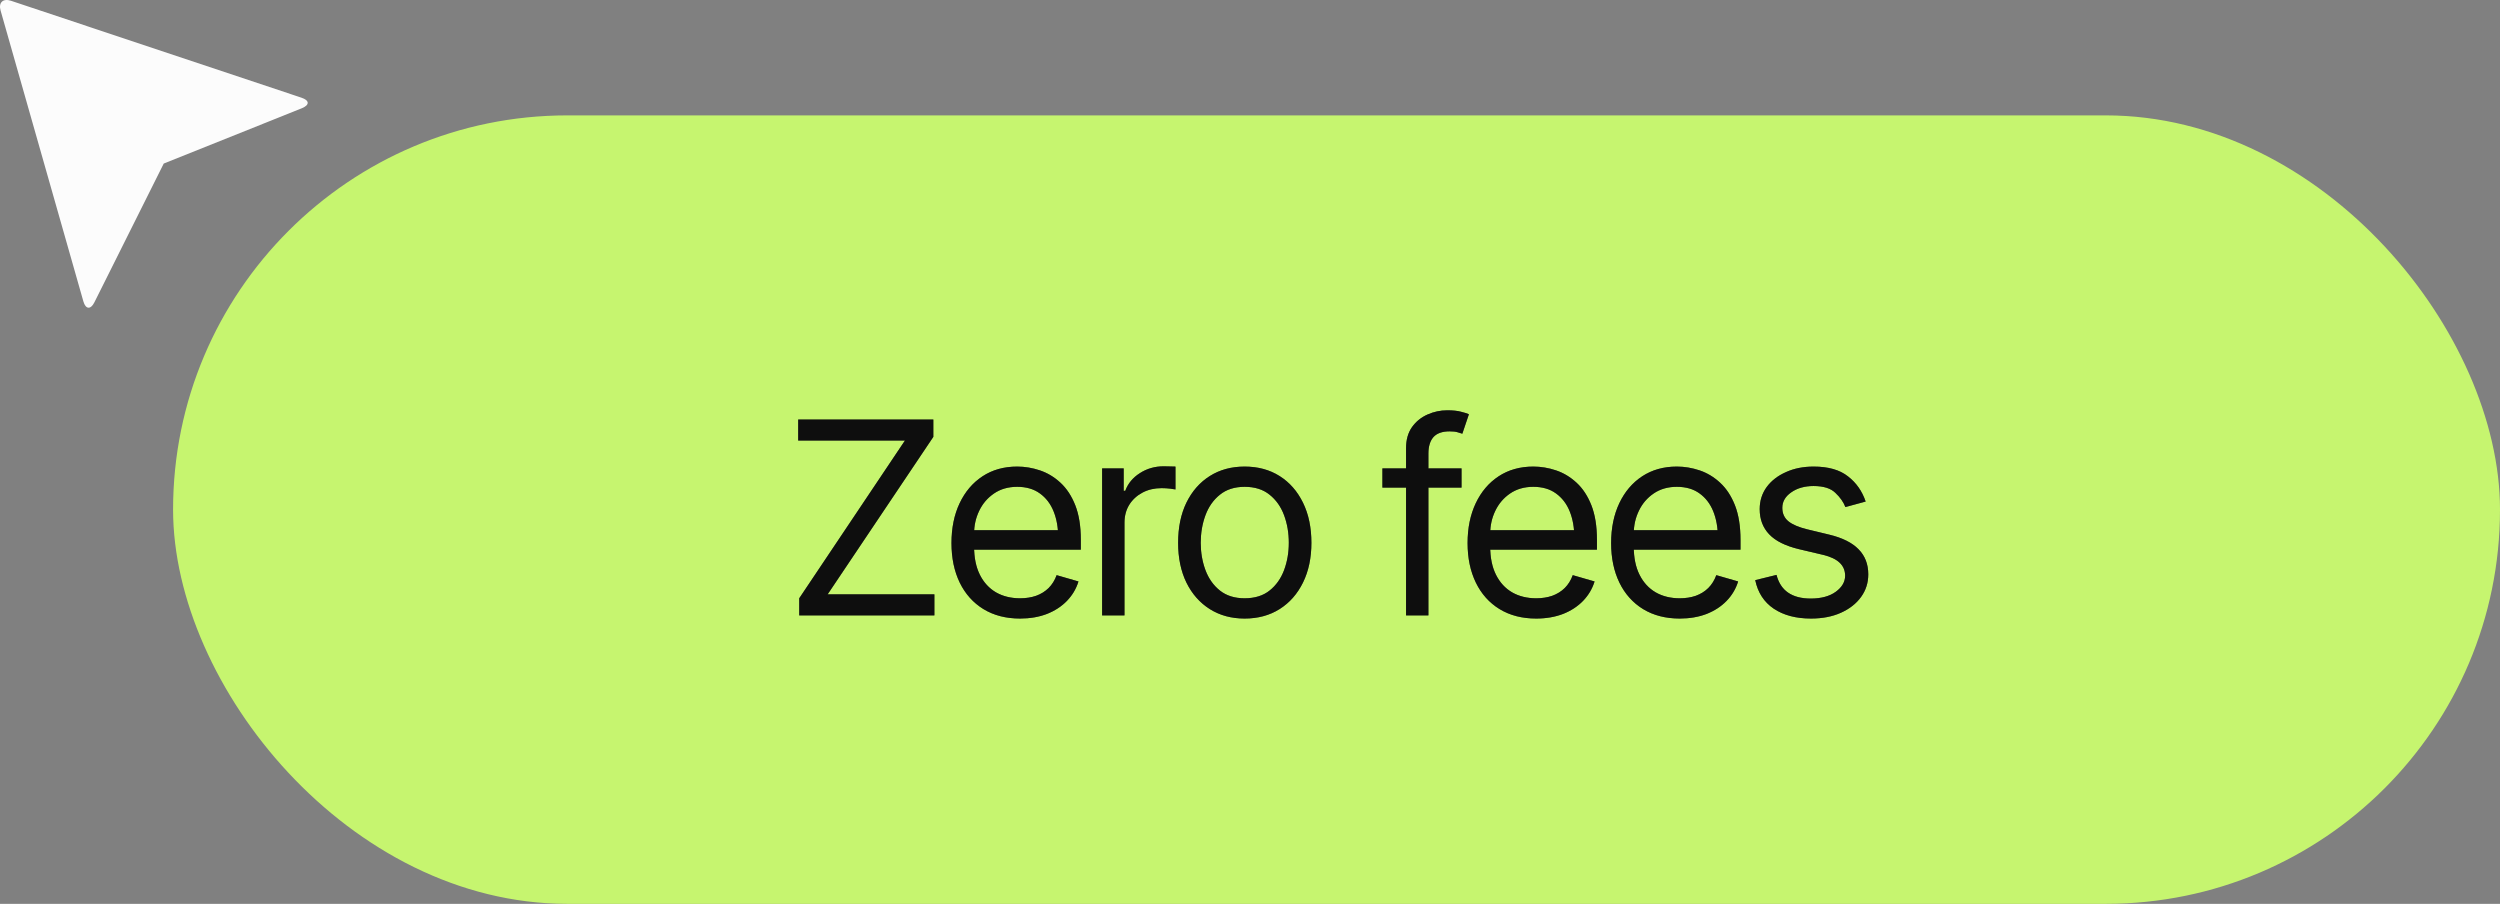 <svg width="130" height="47" viewBox="0 0 130 47" fill="none" xmlns="http://www.w3.org/2000/svg">
<rect x="0" y="0" width="130" height="47" fill="#808080" stroke="none"/>
<rect x="9" y="6" width="121" height="41" rx="20.5" fill="#C6F56F"/>
<path d="M41.56 32V31.111L47.057 22.908H41.506V21.814H48.533V22.717L43.037 30.906H48.588V32H41.56ZM53.045 32.164C52.311 32.164 51.675 32 51.138 31.672C50.605 31.344 50.194 30.886 49.907 30.298C49.62 29.705 49.477 29.02 49.477 28.24C49.477 27.456 49.618 26.766 49.9 26.169C50.183 25.572 50.579 25.105 51.09 24.768C51.605 24.43 52.206 24.262 52.895 24.262C53.291 24.262 53.685 24.328 54.077 24.46C54.469 24.592 54.825 24.806 55.144 25.102C55.467 25.399 55.725 25.791 55.916 26.278C56.107 26.766 56.203 27.365 56.203 28.076V28.582H50.31V27.57H55.567L55.027 27.953C55.027 27.443 54.948 26.989 54.788 26.593C54.629 26.196 54.389 25.884 54.07 25.656C53.756 25.428 53.364 25.314 52.895 25.314C52.425 25.314 52.022 25.431 51.685 25.663C51.352 25.891 51.097 26.189 50.919 26.559C50.741 26.928 50.652 27.324 50.652 27.748V28.418C50.652 28.997 50.753 29.487 50.953 29.888C51.154 30.289 51.434 30.594 51.794 30.804C52.154 31.009 52.571 31.111 53.045 31.111C53.35 31.111 53.628 31.068 53.879 30.981C54.13 30.89 54.346 30.756 54.528 30.578C54.711 30.396 54.85 30.172 54.945 29.908L56.08 30.236C55.962 30.619 55.761 30.956 55.478 31.248C55.2 31.535 54.854 31.761 54.44 31.925C54.025 32.084 53.56 32.164 53.045 32.164ZM57.31 32V24.357H58.432V25.52H58.514C58.655 25.141 58.908 24.836 59.273 24.604C59.642 24.366 60.054 24.248 60.51 24.248C60.596 24.248 60.703 24.25 60.831 24.255C60.959 24.255 61.057 24.257 61.125 24.262V25.451C61.084 25.442 60.993 25.428 60.852 25.41C60.71 25.392 60.56 25.383 60.4 25.383C60.031 25.383 59.701 25.46 59.409 25.615C59.117 25.77 58.887 25.982 58.719 26.251C58.555 26.52 58.473 26.828 58.473 27.174V32H57.31ZM64.721 32.164C64.033 32.164 63.429 32 62.909 31.672C62.39 31.344 61.984 30.884 61.692 30.291C61.405 29.699 61.262 29.01 61.262 28.227C61.262 27.429 61.405 26.734 61.692 26.142C61.984 25.545 62.39 25.082 62.909 24.754C63.429 24.426 64.033 24.262 64.721 24.262C65.413 24.262 66.019 24.426 66.539 24.754C67.059 25.082 67.464 25.545 67.756 26.142C68.047 26.734 68.193 27.429 68.193 28.227C68.193 29.01 68.047 29.699 67.756 30.291C67.464 30.884 67.059 31.344 66.539 31.672C66.019 32 65.413 32.164 64.721 32.164ZM64.721 31.111C65.249 31.111 65.682 30.977 66.019 30.708C66.357 30.439 66.607 30.086 66.772 29.648C66.936 29.206 67.018 28.732 67.018 28.227C67.018 27.712 66.936 27.233 66.772 26.791C66.607 26.349 66.357 25.994 66.019 25.725C65.682 25.451 65.249 25.314 64.721 25.314C64.201 25.314 63.773 25.451 63.435 25.725C63.098 25.994 62.848 26.349 62.684 26.791C62.52 27.233 62.438 27.712 62.438 28.227C62.438 28.732 62.52 29.206 62.684 29.648C62.848 30.086 63.098 30.439 63.435 30.708C63.773 30.977 64.201 31.111 64.721 31.111ZM76 24.357V25.355H71.885V24.357H76ZM73.115 32V23.305C73.115 22.867 73.218 22.503 73.423 22.211C73.632 21.919 73.901 21.701 74.23 21.555C74.558 21.409 74.902 21.336 75.262 21.336C75.553 21.336 75.79 21.361 75.973 21.411C76.159 21.457 76.296 21.5 76.383 21.541L76.041 22.553C75.982 22.53 75.9 22.505 75.795 22.477C75.695 22.446 75.558 22.43 75.385 22.43C74.997 22.43 74.715 22.53 74.537 22.73C74.364 22.926 74.277 23.213 74.277 23.592V32H73.115ZM79.883 32.164C79.149 32.164 78.513 32 77.976 31.672C77.442 31.344 77.032 30.886 76.745 30.298C76.458 29.705 76.314 29.02 76.314 28.24C76.314 27.456 76.456 26.766 76.738 26.169C77.021 25.572 77.417 25.105 77.928 24.768C78.443 24.43 79.044 24.262 79.732 24.262C80.129 24.262 80.523 24.328 80.915 24.46C81.307 24.592 81.662 24.806 81.981 25.102C82.305 25.399 82.562 25.791 82.754 26.278C82.945 26.766 83.041 27.365 83.041 28.076V28.582H77.148V27.57H82.405L81.865 27.953C81.865 27.443 81.785 26.989 81.626 26.593C81.466 26.196 81.227 25.884 80.908 25.656C80.594 25.428 80.202 25.314 79.732 25.314C79.263 25.314 78.86 25.431 78.522 25.663C78.19 25.891 77.935 26.189 77.757 26.559C77.579 26.928 77.49 27.324 77.49 27.748V28.418C77.49 28.997 77.591 29.487 77.791 29.888C77.992 30.289 78.272 30.594 78.632 30.804C78.992 31.009 79.409 31.111 79.883 31.111C80.188 31.111 80.466 31.068 80.717 30.981C80.967 30.89 81.184 30.756 81.366 30.578C81.549 30.396 81.688 30.172 81.783 29.908L82.918 30.236C82.799 30.619 82.599 30.956 82.316 31.248C82.038 31.535 81.692 31.761 81.277 31.925C80.863 32.084 80.398 32.164 79.883 32.164ZM87.348 32.164C86.614 32.164 85.978 32 85.44 31.672C84.907 31.344 84.497 30.886 84.21 30.298C83.923 29.705 83.779 29.02 83.779 28.24C83.779 27.456 83.921 26.766 84.203 26.169C84.486 25.572 84.882 25.105 85.393 24.768C85.908 24.43 86.509 24.262 87.197 24.262C87.594 24.262 87.988 24.328 88.38 24.46C88.772 24.592 89.127 24.806 89.446 25.102C89.77 25.399 90.027 25.791 90.219 26.278C90.41 26.766 90.506 27.365 90.506 28.076V28.582H84.613V27.57H89.87L89.33 27.953C89.33 27.443 89.25 26.989 89.091 26.593C88.931 26.196 88.692 25.884 88.373 25.656C88.059 25.428 87.667 25.314 87.197 25.314C86.728 25.314 86.325 25.431 85.987 25.663C85.655 25.891 85.399 26.189 85.222 26.559C85.044 26.928 84.955 27.324 84.955 27.748V28.418C84.955 28.997 85.055 29.487 85.256 29.888C85.456 30.289 85.737 30.594 86.097 30.804C86.457 31.009 86.874 31.111 87.348 31.111C87.653 31.111 87.931 31.068 88.182 30.981C88.432 30.89 88.649 30.756 88.831 30.578C89.013 30.396 89.152 30.172 89.248 29.908L90.383 30.236C90.264 30.619 90.064 30.956 89.781 31.248C89.503 31.535 89.157 31.761 88.742 31.925C88.328 32.084 87.863 32.164 87.348 32.164ZM97.014 26.08L95.961 26.367C95.861 26.107 95.688 25.861 95.441 25.629C95.2 25.392 94.822 25.273 94.307 25.273C93.842 25.273 93.454 25.383 93.144 25.602C92.835 25.816 92.68 26.085 92.68 26.408C92.68 26.7 92.784 26.932 92.994 27.105C93.208 27.279 93.541 27.42 93.992 27.529L95.127 27.803C95.806 27.967 96.312 28.22 96.644 28.561C96.982 28.903 97.15 29.338 97.15 29.867C97.15 30.305 97.025 30.697 96.774 31.043C96.524 31.389 96.175 31.663 95.728 31.863C95.282 32.064 94.762 32.164 94.17 32.164C93.391 32.164 92.746 31.993 92.235 31.651C91.73 31.31 91.408 30.815 91.272 30.168L92.379 29.895C92.484 30.305 92.684 30.612 92.981 30.817C93.281 31.023 93.673 31.125 94.156 31.125C94.699 31.125 95.132 31.009 95.455 30.776C95.783 30.539 95.947 30.259 95.947 29.936C95.947 29.398 95.569 29.038 94.812 28.855L93.541 28.555C92.839 28.386 92.324 28.129 91.996 27.782C91.668 27.436 91.504 27.001 91.504 26.477C91.504 26.044 91.625 25.661 91.866 25.328C92.112 24.995 92.447 24.736 92.871 24.549C93.295 24.357 93.773 24.262 94.307 24.262C95.068 24.262 95.662 24.43 96.091 24.768C96.524 25.1 96.831 25.538 97.014 26.08Z" fill="#1A1A1C"/>
<path d="M41.56 32V31.111L47.057 22.908H41.506V21.814H48.533V22.717L43.037 30.906H48.588V32H41.56ZM53.045 32.164C52.311 32.164 51.675 32 51.138 31.672C50.605 31.344 50.194 30.886 49.907 30.298C49.62 29.705 49.477 29.02 49.477 28.24C49.477 27.456 49.618 26.766 49.9 26.169C50.183 25.572 50.579 25.105 51.09 24.768C51.605 24.43 52.206 24.262 52.895 24.262C53.291 24.262 53.685 24.328 54.077 24.46C54.469 24.592 54.825 24.806 55.144 25.102C55.467 25.399 55.725 25.791 55.916 26.278C56.107 26.766 56.203 27.365 56.203 28.076V28.582H50.31V27.57H55.567L55.027 27.953C55.027 27.443 54.948 26.989 54.788 26.593C54.629 26.196 54.389 25.884 54.07 25.656C53.756 25.428 53.364 25.314 52.895 25.314C52.425 25.314 52.022 25.431 51.685 25.663C51.352 25.891 51.097 26.189 50.919 26.559C50.741 26.928 50.652 27.324 50.652 27.748V28.418C50.652 28.997 50.753 29.487 50.953 29.888C51.154 30.289 51.434 30.594 51.794 30.804C52.154 31.009 52.571 31.111 53.045 31.111C53.35 31.111 53.628 31.068 53.879 30.981C54.13 30.89 54.346 30.756 54.528 30.578C54.711 30.396 54.85 30.172 54.945 29.908L56.08 30.236C55.962 30.619 55.761 30.956 55.478 31.248C55.2 31.535 54.854 31.761 54.44 31.925C54.025 32.084 53.56 32.164 53.045 32.164ZM57.31 32V24.357H58.432V25.52H58.514C58.655 25.141 58.908 24.836 59.273 24.604C59.642 24.366 60.054 24.248 60.51 24.248C60.596 24.248 60.703 24.25 60.831 24.255C60.959 24.255 61.057 24.257 61.125 24.262V25.451C61.084 25.442 60.993 25.428 60.852 25.41C60.71 25.392 60.56 25.383 60.4 25.383C60.031 25.383 59.701 25.46 59.409 25.615C59.117 25.77 58.887 25.982 58.719 26.251C58.555 26.52 58.473 26.828 58.473 27.174V32H57.31ZM64.721 32.164C64.033 32.164 63.429 32 62.909 31.672C62.39 31.344 61.984 30.884 61.692 30.291C61.405 29.699 61.262 29.01 61.262 28.227C61.262 27.429 61.405 26.734 61.692 26.142C61.984 25.545 62.39 25.082 62.909 24.754C63.429 24.426 64.033 24.262 64.721 24.262C65.413 24.262 66.019 24.426 66.539 24.754C67.059 25.082 67.464 25.545 67.756 26.142C68.047 26.734 68.193 27.429 68.193 28.227C68.193 29.01 68.047 29.699 67.756 30.291C67.464 30.884 67.059 31.344 66.539 31.672C66.019 32 65.413 32.164 64.721 32.164ZM64.721 31.111C65.249 31.111 65.682 30.977 66.019 30.708C66.357 30.439 66.607 30.086 66.772 29.648C66.936 29.206 67.018 28.732 67.018 28.227C67.018 27.712 66.936 27.233 66.772 26.791C66.607 26.349 66.357 25.994 66.019 25.725C65.682 25.451 65.249 25.314 64.721 25.314C64.201 25.314 63.773 25.451 63.435 25.725C63.098 25.994 62.848 26.349 62.684 26.791C62.52 27.233 62.438 27.712 62.438 28.227C62.438 28.732 62.52 29.206 62.684 29.648C62.848 30.086 63.098 30.439 63.435 30.708C63.773 30.977 64.201 31.111 64.721 31.111ZM76 24.357V25.355H71.885V24.357H76ZM73.115 32V23.305C73.115 22.867 73.218 22.503 73.423 22.211C73.632 21.919 73.901 21.701 74.23 21.555C74.558 21.409 74.902 21.336 75.262 21.336C75.553 21.336 75.79 21.361 75.973 21.411C76.159 21.457 76.296 21.5 76.383 21.541L76.041 22.553C75.982 22.53 75.9 22.505 75.795 22.477C75.695 22.446 75.558 22.43 75.385 22.43C74.997 22.43 74.715 22.53 74.537 22.73C74.364 22.926 74.277 23.213 74.277 23.592V32H73.115ZM79.883 32.164C79.149 32.164 78.513 32 77.976 31.672C77.442 31.344 77.032 30.886 76.745 30.298C76.458 29.705 76.314 29.02 76.314 28.24C76.314 27.456 76.456 26.766 76.738 26.169C77.021 25.572 77.417 25.105 77.928 24.768C78.443 24.43 79.044 24.262 79.732 24.262C80.129 24.262 80.523 24.328 80.915 24.46C81.307 24.592 81.662 24.806 81.981 25.102C82.305 25.399 82.562 25.791 82.754 26.278C82.945 26.766 83.041 27.365 83.041 28.076V28.582H77.148V27.57H82.405L81.865 27.953C81.865 27.443 81.785 26.989 81.626 26.593C81.466 26.196 81.227 25.884 80.908 25.656C80.594 25.428 80.202 25.314 79.732 25.314C79.263 25.314 78.86 25.431 78.522 25.663C78.19 25.891 77.935 26.189 77.757 26.559C77.579 26.928 77.49 27.324 77.49 27.748V28.418C77.49 28.997 77.591 29.487 77.791 29.888C77.992 30.289 78.272 30.594 78.632 30.804C78.992 31.009 79.409 31.111 79.883 31.111C80.188 31.111 80.466 31.068 80.717 30.981C80.967 30.89 81.184 30.756 81.366 30.578C81.549 30.396 81.688 30.172 81.783 29.908L82.918 30.236C82.799 30.619 82.599 30.956 82.316 31.248C82.038 31.535 81.692 31.761 81.277 31.925C80.863 32.084 80.398 32.164 79.883 32.164ZM87.348 32.164C86.614 32.164 85.978 32 85.44 31.672C84.907 31.344 84.497 30.886 84.21 30.298C83.923 29.705 83.779 29.02 83.779 28.24C83.779 27.456 83.921 26.766 84.203 26.169C84.486 25.572 84.882 25.105 85.393 24.768C85.908 24.43 86.509 24.262 87.197 24.262C87.594 24.262 87.988 24.328 88.38 24.46C88.772 24.592 89.127 24.806 89.446 25.102C89.77 25.399 90.027 25.791 90.219 26.278C90.41 26.766 90.506 27.365 90.506 28.076V28.582H84.613V27.57H89.87L89.33 27.953C89.33 27.443 89.25 26.989 89.091 26.593C88.931 26.196 88.692 25.884 88.373 25.656C88.059 25.428 87.667 25.314 87.197 25.314C86.728 25.314 86.325 25.431 85.987 25.663C85.655 25.891 85.399 26.189 85.222 26.559C85.044 26.928 84.955 27.324 84.955 27.748V28.418C84.955 28.997 85.055 29.487 85.256 29.888C85.456 30.289 85.737 30.594 86.097 30.804C86.457 31.009 86.874 31.111 87.348 31.111C87.653 31.111 87.931 31.068 88.182 30.981C88.432 30.89 88.649 30.756 88.831 30.578C89.013 30.396 89.152 30.172 89.248 29.908L90.383 30.236C90.264 30.619 90.064 30.956 89.781 31.248C89.503 31.535 89.157 31.761 88.742 31.925C88.328 32.084 87.863 32.164 87.348 32.164ZM97.014 26.08L95.961 26.367C95.861 26.107 95.688 25.861 95.441 25.629C95.2 25.392 94.822 25.273 94.307 25.273C93.842 25.273 93.454 25.383 93.144 25.602C92.835 25.816 92.68 26.085 92.68 26.408C92.68 26.7 92.784 26.932 92.994 27.105C93.208 27.279 93.541 27.42 93.992 27.529L95.127 27.803C95.806 27.967 96.312 28.22 96.644 28.561C96.982 28.903 97.15 29.338 97.15 29.867C97.15 30.305 97.025 30.697 96.774 31.043C96.524 31.389 96.175 31.663 95.728 31.863C95.282 32.064 94.762 32.164 94.17 32.164C93.391 32.164 92.746 31.993 92.235 31.651C91.73 31.31 91.408 30.815 91.272 30.168L92.379 29.895C92.484 30.305 92.684 30.612 92.981 30.817C93.281 31.023 93.673 31.125 94.156 31.125C94.699 31.125 95.132 31.009 95.455 30.776C95.783 30.539 95.947 30.259 95.947 29.936C95.947 29.398 95.569 29.038 94.812 28.855L93.541 28.555C92.839 28.386 92.324 28.129 91.996 27.782C91.668 27.436 91.504 27.001 91.504 26.477C91.504 26.044 91.625 25.661 91.866 25.328C92.112 24.995 92.447 24.736 92.871 24.549C93.295 24.357 93.773 24.262 94.307 24.262C95.068 24.262 95.662 24.43 96.091 24.768C96.524 25.1 96.831 25.538 97.014 26.08Z" fill="black" fill-opacity="0.2"/>
<path d="M41.56 32V31.111L47.057 22.908H41.506V21.814H48.533V22.717L43.037 30.906H48.588V32H41.56ZM53.045 32.164C52.311 32.164 51.675 32 51.138 31.672C50.605 31.344 50.194 30.886 49.907 30.298C49.62 29.705 49.477 29.02 49.477 28.24C49.477 27.456 49.618 26.766 49.9 26.169C50.183 25.572 50.579 25.105 51.09 24.768C51.605 24.43 52.206 24.262 52.895 24.262C53.291 24.262 53.685 24.328 54.077 24.46C54.469 24.592 54.825 24.806 55.144 25.102C55.467 25.399 55.725 25.791 55.916 26.278C56.107 26.766 56.203 27.365 56.203 28.076V28.582H50.31V27.57H55.567L55.027 27.953C55.027 27.443 54.948 26.989 54.788 26.593C54.629 26.196 54.389 25.884 54.07 25.656C53.756 25.428 53.364 25.314 52.895 25.314C52.425 25.314 52.022 25.431 51.685 25.663C51.352 25.891 51.097 26.189 50.919 26.559C50.741 26.928 50.652 27.324 50.652 27.748V28.418C50.652 28.997 50.753 29.487 50.953 29.888C51.154 30.289 51.434 30.594 51.794 30.804C52.154 31.009 52.571 31.111 53.045 31.111C53.35 31.111 53.628 31.068 53.879 30.981C54.13 30.89 54.346 30.756 54.528 30.578C54.711 30.396 54.85 30.172 54.945 29.908L56.08 30.236C55.962 30.619 55.761 30.956 55.478 31.248C55.2 31.535 54.854 31.761 54.44 31.925C54.025 32.084 53.56 32.164 53.045 32.164ZM57.31 32V24.357H58.432V25.52H58.514C58.655 25.141 58.908 24.836 59.273 24.604C59.642 24.366 60.054 24.248 60.51 24.248C60.596 24.248 60.703 24.25 60.831 24.255C60.959 24.255 61.057 24.257 61.125 24.262V25.451C61.084 25.442 60.993 25.428 60.852 25.41C60.71 25.392 60.56 25.383 60.4 25.383C60.031 25.383 59.701 25.46 59.409 25.615C59.117 25.77 58.887 25.982 58.719 26.251C58.555 26.52 58.473 26.828 58.473 27.174V32H57.31ZM64.721 32.164C64.033 32.164 63.429 32 62.909 31.672C62.39 31.344 61.984 30.884 61.692 30.291C61.405 29.699 61.262 29.01 61.262 28.227C61.262 27.429 61.405 26.734 61.692 26.142C61.984 25.545 62.39 25.082 62.909 24.754C63.429 24.426 64.033 24.262 64.721 24.262C65.413 24.262 66.019 24.426 66.539 24.754C67.059 25.082 67.464 25.545 67.756 26.142C68.047 26.734 68.193 27.429 68.193 28.227C68.193 29.01 68.047 29.699 67.756 30.291C67.464 30.884 67.059 31.344 66.539 31.672C66.019 32 65.413 32.164 64.721 32.164ZM64.721 31.111C65.249 31.111 65.682 30.977 66.019 30.708C66.357 30.439 66.607 30.086 66.772 29.648C66.936 29.206 67.018 28.732 67.018 28.227C67.018 27.712 66.936 27.233 66.772 26.791C66.607 26.349 66.357 25.994 66.019 25.725C65.682 25.451 65.249 25.314 64.721 25.314C64.201 25.314 63.773 25.451 63.435 25.725C63.098 25.994 62.848 26.349 62.684 26.791C62.52 27.233 62.438 27.712 62.438 28.227C62.438 28.732 62.52 29.206 62.684 29.648C62.848 30.086 63.098 30.439 63.435 30.708C63.773 30.977 64.201 31.111 64.721 31.111ZM76 24.357V25.355H71.885V24.357H76ZM73.115 32V23.305C73.115 22.867 73.218 22.503 73.423 22.211C73.632 21.919 73.901 21.701 74.23 21.555C74.558 21.409 74.902 21.336 75.262 21.336C75.553 21.336 75.79 21.361 75.973 21.411C76.159 21.457 76.296 21.5 76.383 21.541L76.041 22.553C75.982 22.53 75.9 22.505 75.795 22.477C75.695 22.446 75.558 22.43 75.385 22.43C74.997 22.43 74.715 22.53 74.537 22.73C74.364 22.926 74.277 23.213 74.277 23.592V32H73.115ZM79.883 32.164C79.149 32.164 78.513 32 77.976 31.672C77.442 31.344 77.032 30.886 76.745 30.298C76.458 29.705 76.314 29.02 76.314 28.24C76.314 27.456 76.456 26.766 76.738 26.169C77.021 25.572 77.417 25.105 77.928 24.768C78.443 24.43 79.044 24.262 79.732 24.262C80.129 24.262 80.523 24.328 80.915 24.46C81.307 24.592 81.662 24.806 81.981 25.102C82.305 25.399 82.562 25.791 82.754 26.278C82.945 26.766 83.041 27.365 83.041 28.076V28.582H77.148V27.57H82.405L81.865 27.953C81.865 27.443 81.785 26.989 81.626 26.593C81.466 26.196 81.227 25.884 80.908 25.656C80.594 25.428 80.202 25.314 79.732 25.314C79.263 25.314 78.86 25.431 78.522 25.663C78.19 25.891 77.935 26.189 77.757 26.559C77.579 26.928 77.49 27.324 77.49 27.748V28.418C77.49 28.997 77.591 29.487 77.791 29.888C77.992 30.289 78.272 30.594 78.632 30.804C78.992 31.009 79.409 31.111 79.883 31.111C80.188 31.111 80.466 31.068 80.717 30.981C80.967 30.89 81.184 30.756 81.366 30.578C81.549 30.396 81.688 30.172 81.783 29.908L82.918 30.236C82.799 30.619 82.599 30.956 82.316 31.248C82.038 31.535 81.692 31.761 81.277 31.925C80.863 32.084 80.398 32.164 79.883 32.164ZM87.348 32.164C86.614 32.164 85.978 32 85.44 31.672C84.907 31.344 84.497 30.886 84.21 30.298C83.923 29.705 83.779 29.02 83.779 28.24C83.779 27.456 83.921 26.766 84.203 26.169C84.486 25.572 84.882 25.105 85.393 24.768C85.908 24.43 86.509 24.262 87.197 24.262C87.594 24.262 87.988 24.328 88.38 24.46C88.772 24.592 89.127 24.806 89.446 25.102C89.77 25.399 90.027 25.791 90.219 26.278C90.41 26.766 90.506 27.365 90.506 28.076V28.582H84.613V27.57H89.87L89.33 27.953C89.33 27.443 89.25 26.989 89.091 26.593C88.931 26.196 88.692 25.884 88.373 25.656C88.059 25.428 87.667 25.314 87.197 25.314C86.728 25.314 86.325 25.431 85.987 25.663C85.655 25.891 85.399 26.189 85.222 26.559C85.044 26.928 84.955 27.324 84.955 27.748V28.418C84.955 28.997 85.055 29.487 85.256 29.888C85.456 30.289 85.737 30.594 86.097 30.804C86.457 31.009 86.874 31.111 87.348 31.111C87.653 31.111 87.931 31.068 88.182 30.981C88.432 30.89 88.649 30.756 88.831 30.578C89.013 30.396 89.152 30.172 89.248 29.908L90.383 30.236C90.264 30.619 90.064 30.956 89.781 31.248C89.503 31.535 89.157 31.761 88.742 31.925C88.328 32.084 87.863 32.164 87.348 32.164ZM97.014 26.08L95.961 26.367C95.861 26.107 95.688 25.861 95.441 25.629C95.2 25.392 94.822 25.273 94.307 25.273C93.842 25.273 93.454 25.383 93.144 25.602C92.835 25.816 92.68 26.085 92.68 26.408C92.68 26.7 92.784 26.932 92.994 27.105C93.208 27.279 93.541 27.42 93.992 27.529L95.127 27.803C95.806 27.967 96.312 28.22 96.644 28.561C96.982 28.903 97.15 29.338 97.15 29.867C97.15 30.305 97.025 30.697 96.774 31.043C96.524 31.389 96.175 31.663 95.728 31.863C95.282 32.064 94.762 32.164 94.17 32.164C93.391 32.164 92.746 31.993 92.235 31.651C91.73 31.31 91.408 30.815 91.272 30.168L92.379 29.895C92.484 30.305 92.684 30.612 92.981 30.817C93.281 31.023 93.673 31.125 94.156 31.125C94.699 31.125 95.132 31.009 95.455 30.776C95.783 30.539 95.947 30.259 95.947 29.936C95.947 29.398 95.569 29.038 94.812 28.855L93.541 28.555C92.839 28.386 92.324 28.129 91.996 27.782C91.668 27.436 91.504 27.001 91.504 26.477C91.504 26.044 91.625 25.661 91.866 25.328C92.112 24.995 92.447 24.736 92.871 24.549C93.295 24.357 93.773 24.262 94.307 24.262C95.068 24.262 95.662 24.43 96.091 24.768C96.524 25.1 96.831 25.538 97.014 26.08Z" fill="black" fill-opacity="0.2"/>
<path d="M41.56 32V31.111L47.057 22.908H41.506V21.814H48.533V22.717L43.037 30.906H48.588V32H41.56ZM53.045 32.164C52.311 32.164 51.675 32 51.138 31.672C50.605 31.344 50.194 30.886 49.907 30.298C49.62 29.705 49.477 29.02 49.477 28.24C49.477 27.456 49.618 26.766 49.9 26.169C50.183 25.572 50.579 25.105 51.09 24.768C51.605 24.43 52.206 24.262 52.895 24.262C53.291 24.262 53.685 24.328 54.077 24.46C54.469 24.592 54.825 24.806 55.144 25.102C55.467 25.399 55.725 25.791 55.916 26.278C56.107 26.766 56.203 27.365 56.203 28.076V28.582H50.31V27.57H55.567L55.027 27.953C55.027 27.443 54.948 26.989 54.788 26.593C54.629 26.196 54.389 25.884 54.07 25.656C53.756 25.428 53.364 25.314 52.895 25.314C52.425 25.314 52.022 25.431 51.685 25.663C51.352 25.891 51.097 26.189 50.919 26.559C50.741 26.928 50.652 27.324 50.652 27.748V28.418C50.652 28.997 50.753 29.487 50.953 29.888C51.154 30.289 51.434 30.594 51.794 30.804C52.154 31.009 52.571 31.111 53.045 31.111C53.35 31.111 53.628 31.068 53.879 30.981C54.13 30.89 54.346 30.756 54.528 30.578C54.711 30.396 54.85 30.172 54.945 29.908L56.08 30.236C55.962 30.619 55.761 30.956 55.478 31.248C55.2 31.535 54.854 31.761 54.44 31.925C54.025 32.084 53.56 32.164 53.045 32.164ZM57.31 32V24.357H58.432V25.52H58.514C58.655 25.141 58.908 24.836 59.273 24.604C59.642 24.366 60.054 24.248 60.51 24.248C60.596 24.248 60.703 24.25 60.831 24.255C60.959 24.255 61.057 24.257 61.125 24.262V25.451C61.084 25.442 60.993 25.428 60.852 25.41C60.71 25.392 60.56 25.383 60.4 25.383C60.031 25.383 59.701 25.46 59.409 25.615C59.117 25.77 58.887 25.982 58.719 26.251C58.555 26.52 58.473 26.828 58.473 27.174V32H57.31ZM64.721 32.164C64.033 32.164 63.429 32 62.909 31.672C62.39 31.344 61.984 30.884 61.692 30.291C61.405 29.699 61.262 29.01 61.262 28.227C61.262 27.429 61.405 26.734 61.692 26.142C61.984 25.545 62.39 25.082 62.909 24.754C63.429 24.426 64.033 24.262 64.721 24.262C65.413 24.262 66.019 24.426 66.539 24.754C67.059 25.082 67.464 25.545 67.756 26.142C68.047 26.734 68.193 27.429 68.193 28.227C68.193 29.01 68.047 29.699 67.756 30.291C67.464 30.884 67.059 31.344 66.539 31.672C66.019 32 65.413 32.164 64.721 32.164ZM64.721 31.111C65.249 31.111 65.682 30.977 66.019 30.708C66.357 30.439 66.607 30.086 66.772 29.648C66.936 29.206 67.018 28.732 67.018 28.227C67.018 27.712 66.936 27.233 66.772 26.791C66.607 26.349 66.357 25.994 66.019 25.725C65.682 25.451 65.249 25.314 64.721 25.314C64.201 25.314 63.773 25.451 63.435 25.725C63.098 25.994 62.848 26.349 62.684 26.791C62.52 27.233 62.438 27.712 62.438 28.227C62.438 28.732 62.52 29.206 62.684 29.648C62.848 30.086 63.098 30.439 63.435 30.708C63.773 30.977 64.201 31.111 64.721 31.111ZM76 24.357V25.355H71.885V24.357H76ZM73.115 32V23.305C73.115 22.867 73.218 22.503 73.423 22.211C73.632 21.919 73.901 21.701 74.23 21.555C74.558 21.409 74.902 21.336 75.262 21.336C75.553 21.336 75.79 21.361 75.973 21.411C76.159 21.457 76.296 21.5 76.383 21.541L76.041 22.553C75.982 22.53 75.9 22.505 75.795 22.477C75.695 22.446 75.558 22.43 75.385 22.43C74.997 22.43 74.715 22.53 74.537 22.73C74.364 22.926 74.277 23.213 74.277 23.592V32H73.115ZM79.883 32.164C79.149 32.164 78.513 32 77.976 31.672C77.442 31.344 77.032 30.886 76.745 30.298C76.458 29.705 76.314 29.02 76.314 28.24C76.314 27.456 76.456 26.766 76.738 26.169C77.021 25.572 77.417 25.105 77.928 24.768C78.443 24.43 79.044 24.262 79.732 24.262C80.129 24.262 80.523 24.328 80.915 24.46C81.307 24.592 81.662 24.806 81.981 25.102C82.305 25.399 82.562 25.791 82.754 26.278C82.945 26.766 83.041 27.365 83.041 28.076V28.582H77.148V27.57H82.405L81.865 27.953C81.865 27.443 81.785 26.989 81.626 26.593C81.466 26.196 81.227 25.884 80.908 25.656C80.594 25.428 80.202 25.314 79.732 25.314C79.263 25.314 78.86 25.431 78.522 25.663C78.19 25.891 77.935 26.189 77.757 26.559C77.579 26.928 77.49 27.324 77.49 27.748V28.418C77.49 28.997 77.591 29.487 77.791 29.888C77.992 30.289 78.272 30.594 78.632 30.804C78.992 31.009 79.409 31.111 79.883 31.111C80.188 31.111 80.466 31.068 80.717 30.981C80.967 30.89 81.184 30.756 81.366 30.578C81.549 30.396 81.688 30.172 81.783 29.908L82.918 30.236C82.799 30.619 82.599 30.956 82.316 31.248C82.038 31.535 81.692 31.761 81.277 31.925C80.863 32.084 80.398 32.164 79.883 32.164ZM87.348 32.164C86.614 32.164 85.978 32 85.44 31.672C84.907 31.344 84.497 30.886 84.21 30.298C83.923 29.705 83.779 29.02 83.779 28.24C83.779 27.456 83.921 26.766 84.203 26.169C84.486 25.572 84.882 25.105 85.393 24.768C85.908 24.43 86.509 24.262 87.197 24.262C87.594 24.262 87.988 24.328 88.38 24.46C88.772 24.592 89.127 24.806 89.446 25.102C89.77 25.399 90.027 25.791 90.219 26.278C90.41 26.766 90.506 27.365 90.506 28.076V28.582H84.613V27.57H89.87L89.33 27.953C89.33 27.443 89.25 26.989 89.091 26.593C88.931 26.196 88.692 25.884 88.373 25.656C88.059 25.428 87.667 25.314 87.197 25.314C86.728 25.314 86.325 25.431 85.987 25.663C85.655 25.891 85.399 26.189 85.222 26.559C85.044 26.928 84.955 27.324 84.955 27.748V28.418C84.955 28.997 85.055 29.487 85.256 29.888C85.456 30.289 85.737 30.594 86.097 30.804C86.457 31.009 86.874 31.111 87.348 31.111C87.653 31.111 87.931 31.068 88.182 30.981C88.432 30.89 88.649 30.756 88.831 30.578C89.013 30.396 89.152 30.172 89.248 29.908L90.383 30.236C90.264 30.619 90.064 30.956 89.781 31.248C89.503 31.535 89.157 31.761 88.742 31.925C88.328 32.084 87.863 32.164 87.348 32.164ZM97.014 26.08L95.961 26.367C95.861 26.107 95.688 25.861 95.441 25.629C95.2 25.392 94.822 25.273 94.307 25.273C93.842 25.273 93.454 25.383 93.144 25.602C92.835 25.816 92.68 26.085 92.68 26.408C92.68 26.7 92.784 26.932 92.994 27.105C93.208 27.279 93.541 27.42 93.992 27.529L95.127 27.803C95.806 27.967 96.312 28.22 96.644 28.561C96.982 28.903 97.15 29.338 97.15 29.867C97.15 30.305 97.025 30.697 96.774 31.043C96.524 31.389 96.175 31.663 95.728 31.863C95.282 32.064 94.762 32.164 94.17 32.164C93.391 32.164 92.746 31.993 92.235 31.651C91.73 31.31 91.408 30.815 91.272 30.168L92.379 29.895C92.484 30.305 92.684 30.612 92.981 30.817C93.281 31.023 93.673 31.125 94.156 31.125C94.699 31.125 95.132 31.009 95.455 30.776C95.783 30.539 95.947 30.259 95.947 29.936C95.947 29.398 95.569 29.038 94.812 28.855L93.541 28.555C92.839 28.386 92.324 28.129 91.996 27.782C91.668 27.436 91.504 27.001 91.504 26.477C91.504 26.044 91.625 25.661 91.866 25.328C92.112 24.995 92.447 24.736 92.871 24.549C93.295 24.357 93.773 24.262 94.307 24.262C95.068 24.262 95.662 24.43 96.091 24.768C96.524 25.1 96.831 25.538 97.014 26.08Z" fill="black" fill-opacity="0.2"/>
<g clip-path="url(#clip0_805_10935)">
<path d="M0.568 0.039L15.676 5.08C16.104 5.223 16.104 5.461 15.7 5.627L8.514 8.505L4.905 15.727C4.715 16.107 4.454 16.092 4.335 15.671L0.03 0.546C-0.089 0.134 0.157 -0.096 0.568 0.039Z" fill="#FCFCFC"/>
</g>
<defs>
<clipPath id="clip0_805_10935">
<rect width="16" height="16" fill="white" transform="matrix(-1 0 0 1 16 0)"/>
</clipPath>
</defs>
</svg>
